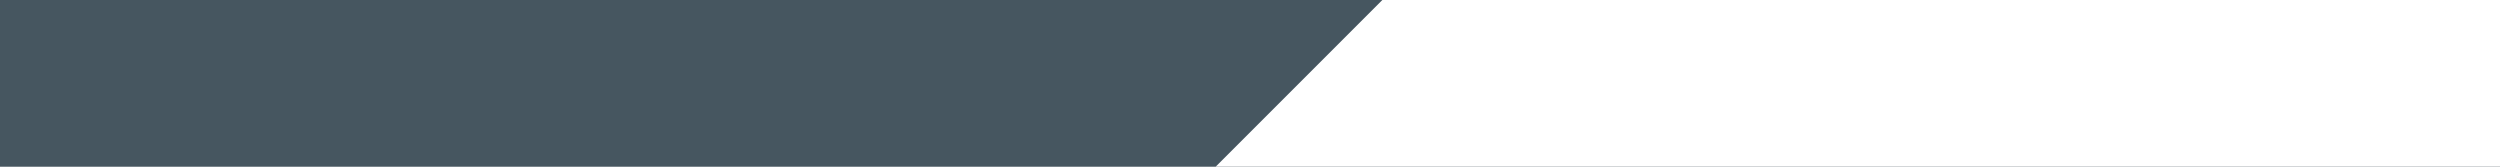 <svg xmlns="http://www.w3.org/2000/svg" xmlns:xlink="http://www.w3.org/1999/xlink" width="6000" height="400" viewBox="0 0 6000 400">
  <rect x="0" y="0" width="6000" height="400" fill="#808080" stroke="none"/>
  <defs>
    <clipPath id="clip-ACOMBA_Mapaie.net_BACKGROUND_ENTETE_6000_X_400">
      <rect width="6000" height="400"/>
    </clipPath>
  </defs>
  <g id="ACOMBA_Mapaie.net_BACKGROUND_ENTETE_6000_X_400" data-name="ACOMBA Mapaie.net_BACKGROUND ENTETE 6000 X 400" clip-path="url(#clip-ACOMBA_Mapaie.net_BACKGROUND_ENTETE_6000_X_400)">
    <rect width="6000" height="400" fill="#fff"/>
    <rect id="Rectangle_6240" data-name="Rectangle 6240" width="6000" height="400" fill="#465660"/>
    <path id="Soustraction_25" data-name="Soustraction 25" d="M-13584,1004h-3082.355l399.989-400H-13584v400Z" transform="translate(19584 -604)" fill="#fff" stroke="rgba(0,0,0,0)" stroke-miterlimit="10" stroke-width="1"/>
  </g>
</svg>
